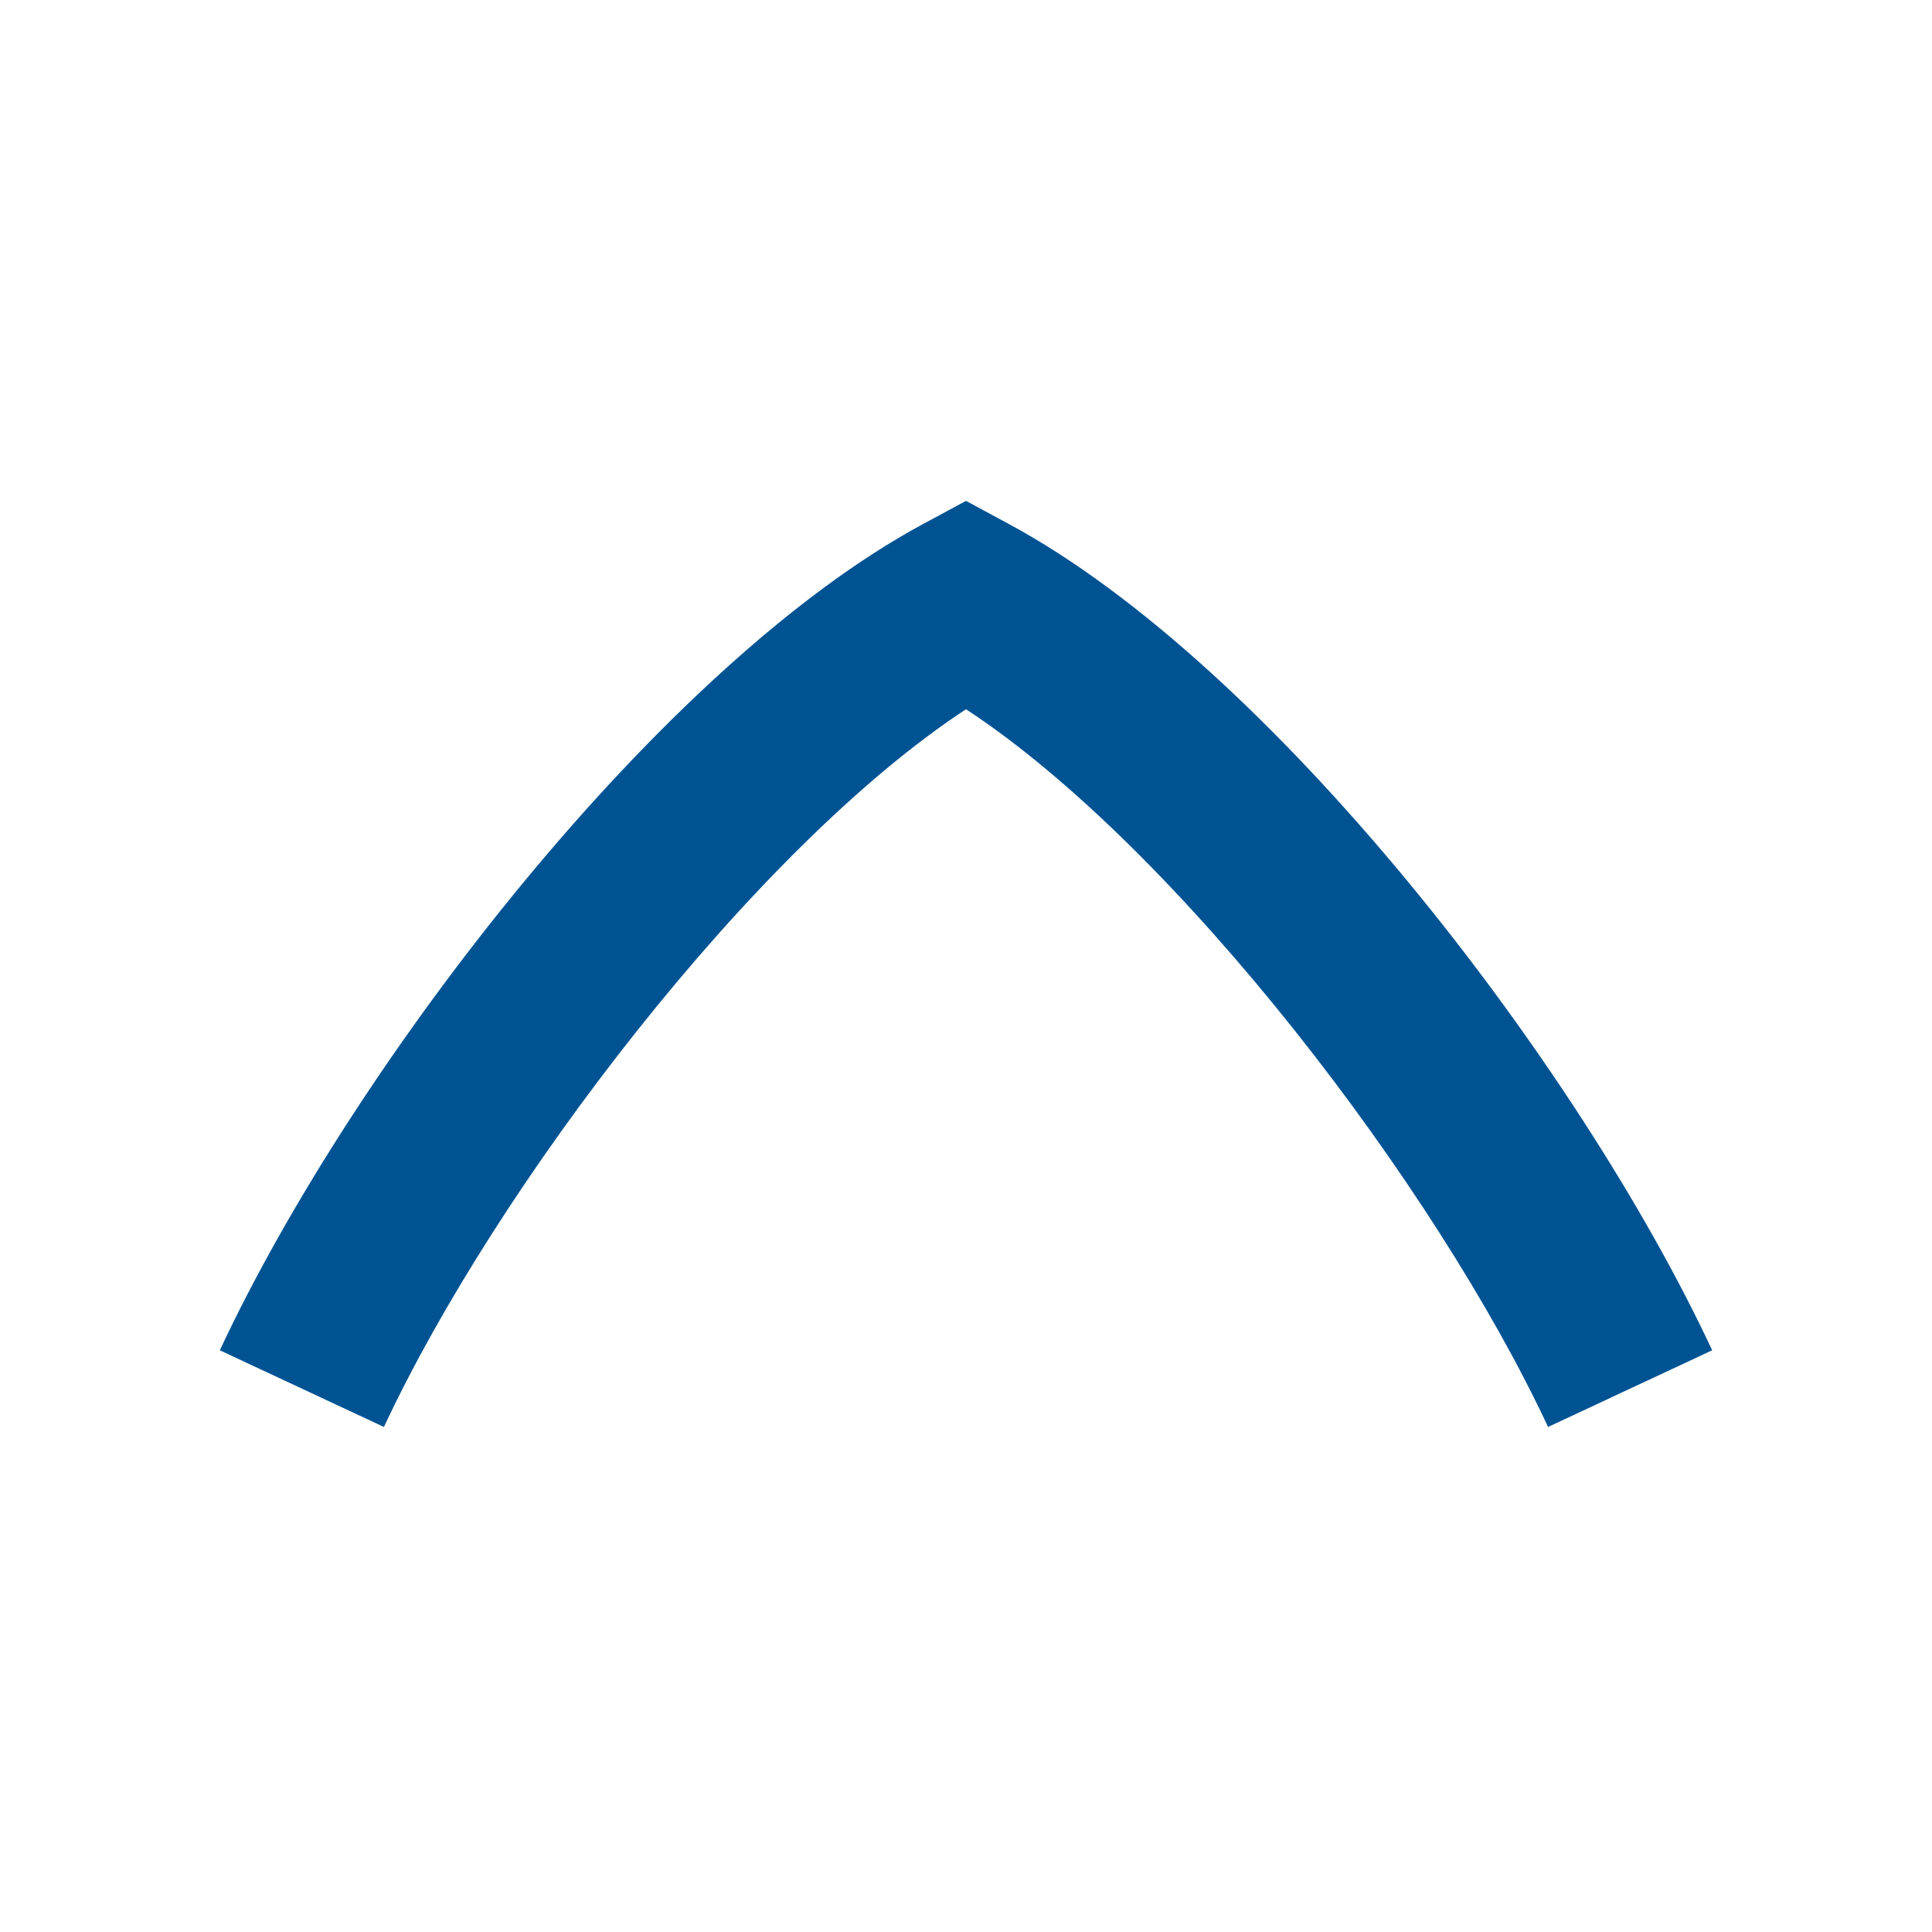 <svg xmlns="http://www.w3.org/2000/svg" width="32" height="32" viewBox="0 0 32 32">
  <g id="Group_37857" data-name="Group 37857" transform="translate(288 43) rotate(180)">
    <rect id="_221009_Helpe_UX_IconSet_Bold_fläche_Zeichenfläche_1_Kopie_2_down" data-name="221009_Helpe_UX_IconSet_Bold_fläche_Zeichenfläche 1 Kopie 2_down" width="32" height="32" transform="translate(288 11) rotate(90)" fill="none"/>
    <g id="Ebene_2" transform="translate(288 11) rotate(90)">
      <path id="Vector" d="M15.339,12.359l-.384.711C12.617,17.409,6.031,22.495,1.27,24.718L0,22c3.983-1.86,9.584-6.131,11.888-9.641C9.584,8.849,3.983,4.578,0,2.718L1.27,0C6.031,2.223,12.617,7.309,14.955,11.647Z" transform="translate(8.365 3.641)" fill="#005393"/>
    </g>
  </g>
</svg>
